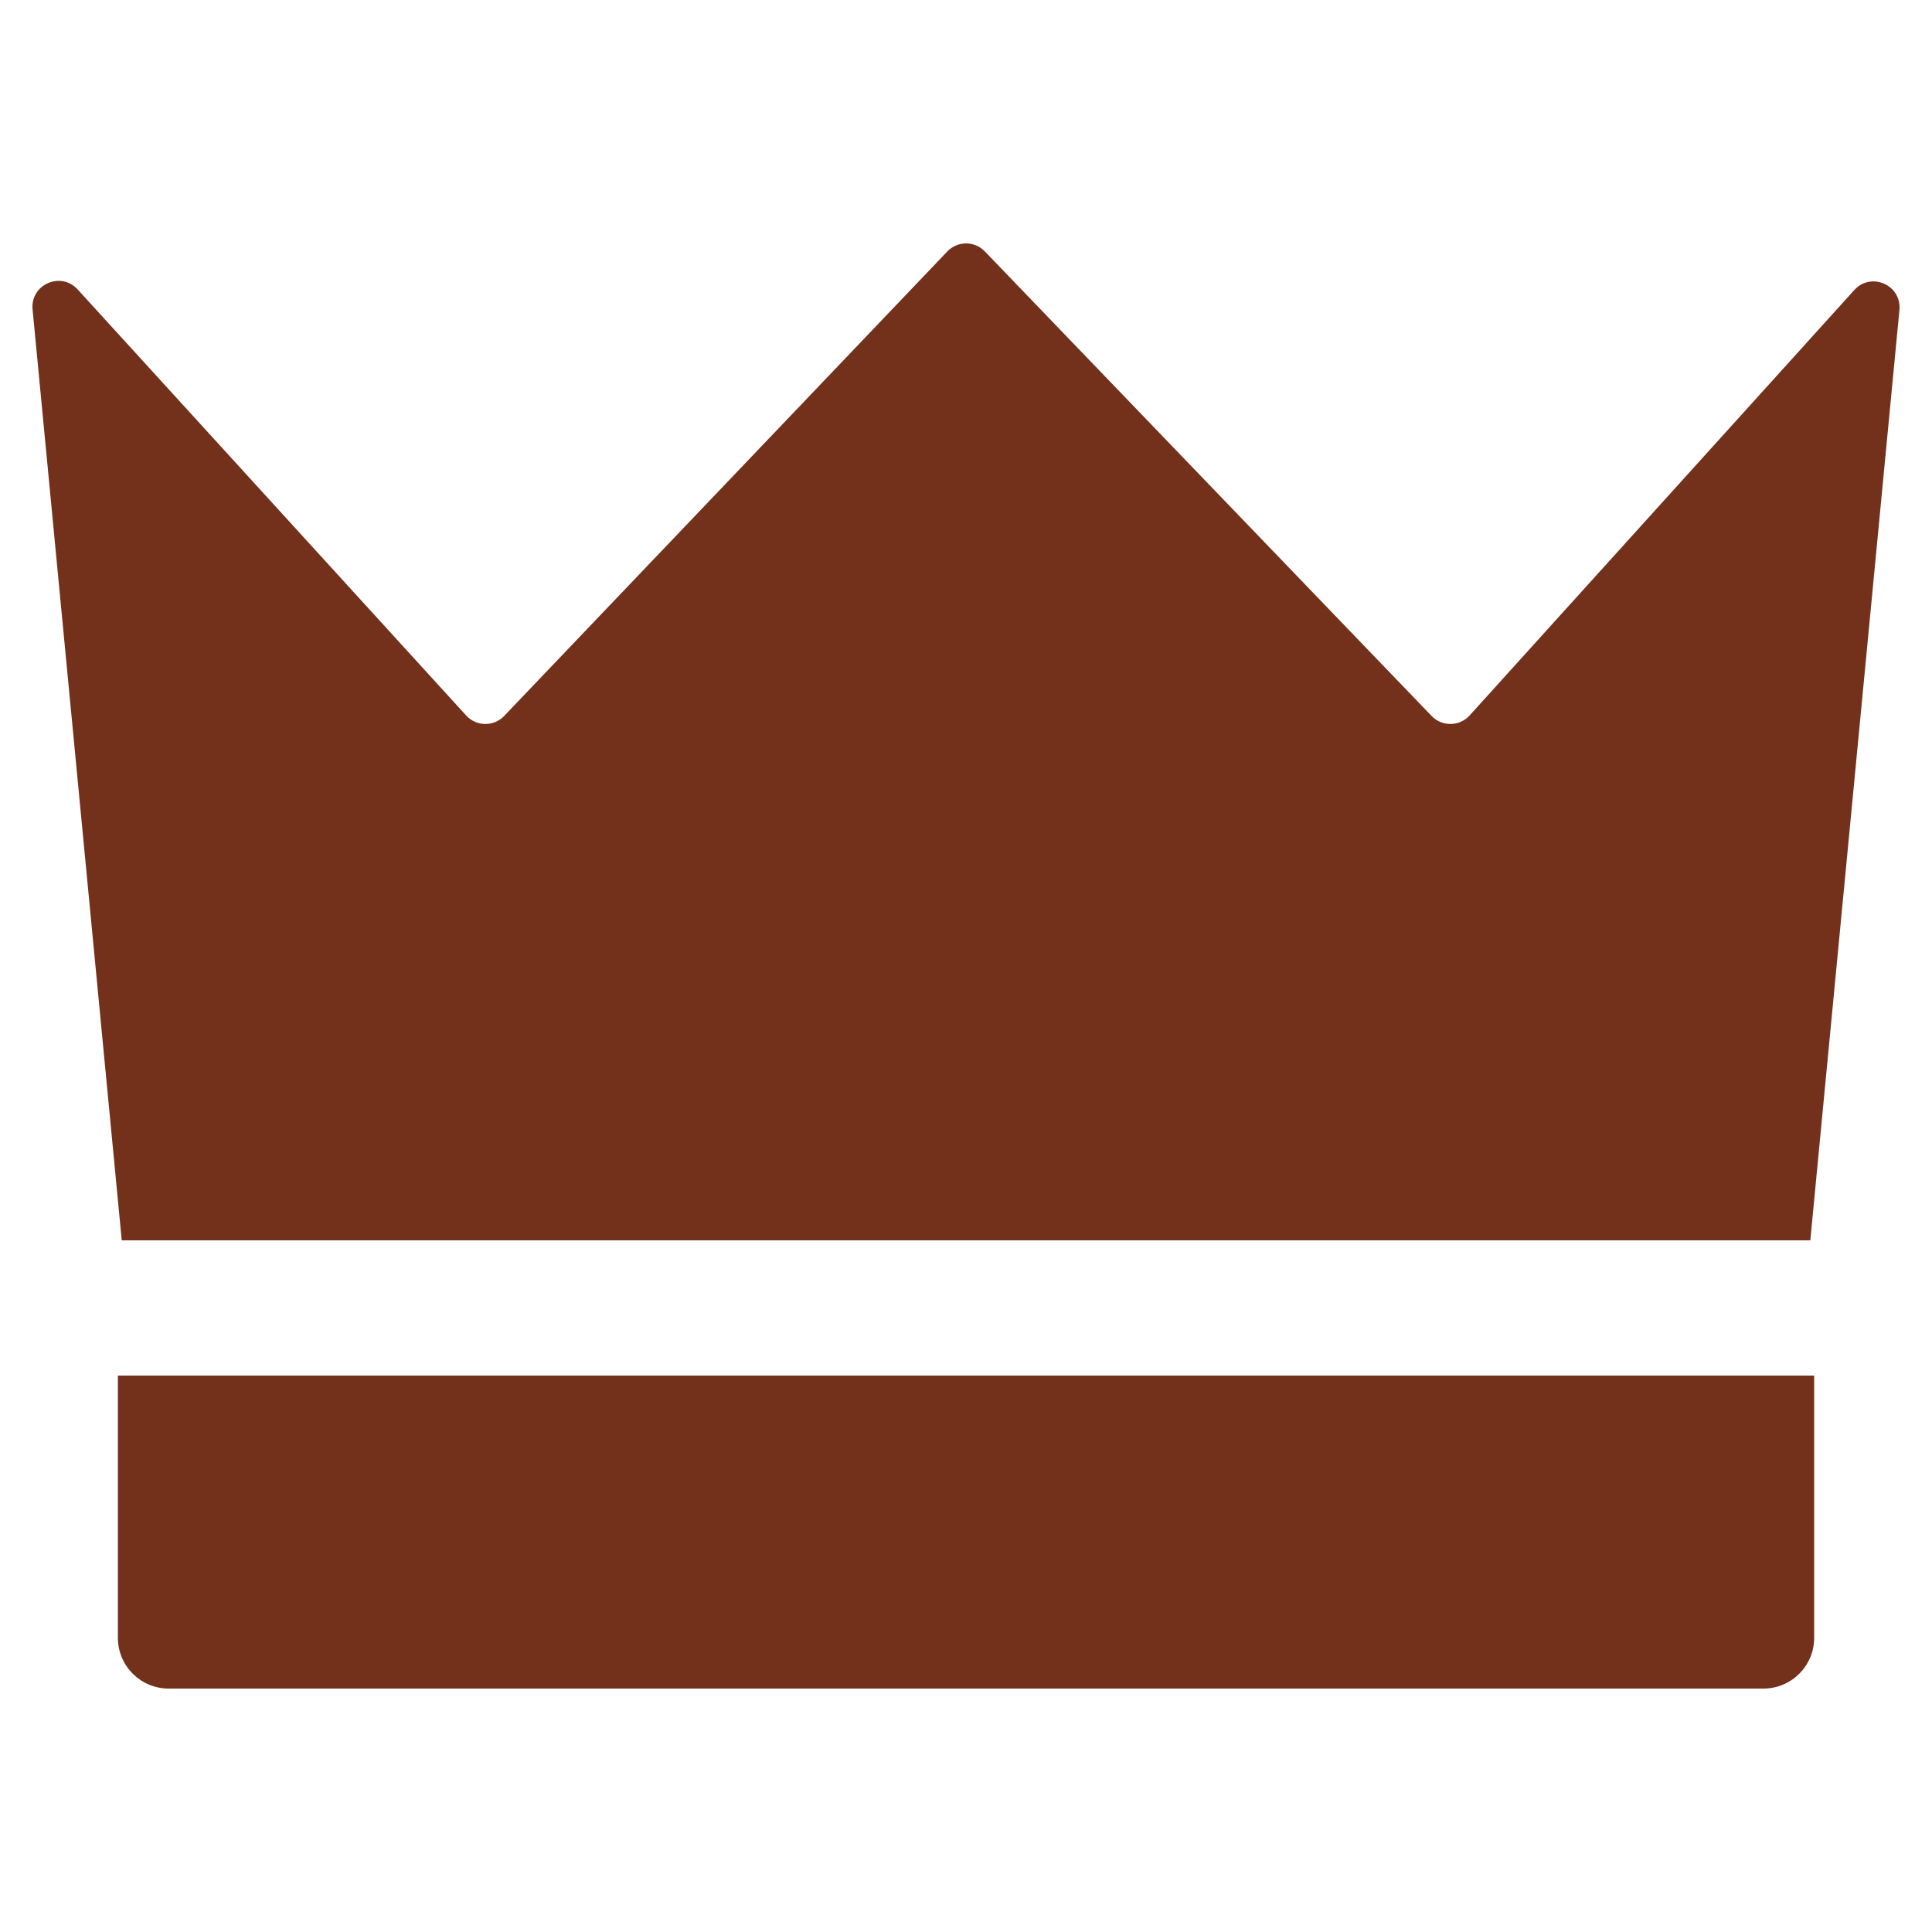 <?xml version="1.0" encoding="utf-8"?>
<!-- Generator: Adobe Illustrator 24.1.2, SVG Export Plug-In . SVG Version: 6.00 Build 0)  -->
<svg version="1.1" id="Слой_1" xmlns="http://www.w3.org/2000/svg" xmlns:xlink="http://www.w3.org/1999/xlink" x="0px" y="0px"
	 viewBox="0 0 1000 1000" style="enable-background:new 0 0 1000 1000;" xml:space="preserve">
<style type="text/css">
	.st0{fill:#73311B;}
</style>
<g>
	<g>
		<path class="st0" d="M912.729,874.003H87.298c-14.517,0-26.285-11.768-26.285-26.285V712.003
			h878v135.715C939.013,862.235,927.245,874.003,912.729,874.003z"/>
	</g>
	<g>
		<path class="st0" d="M959.776,150.125L760.687,370.305
			c-5.23,5.784-14.266,5.923-19.671,0.302L509.747,130.124
			c-5.306-5.518-14.142-5.5-19.426,0.039L260.967,370.569
			c-5.382,5.641-14.417,5.539-19.67-0.222L40.186,149.801
			c-8.708-9.549-24.559-2.519-23.327,10.345l46.155,481.857h874l46.128-481.574
			C984.376,147.536,968.463,140.519,959.776,150.125z"/>
	</g>
</g>
</svg>
